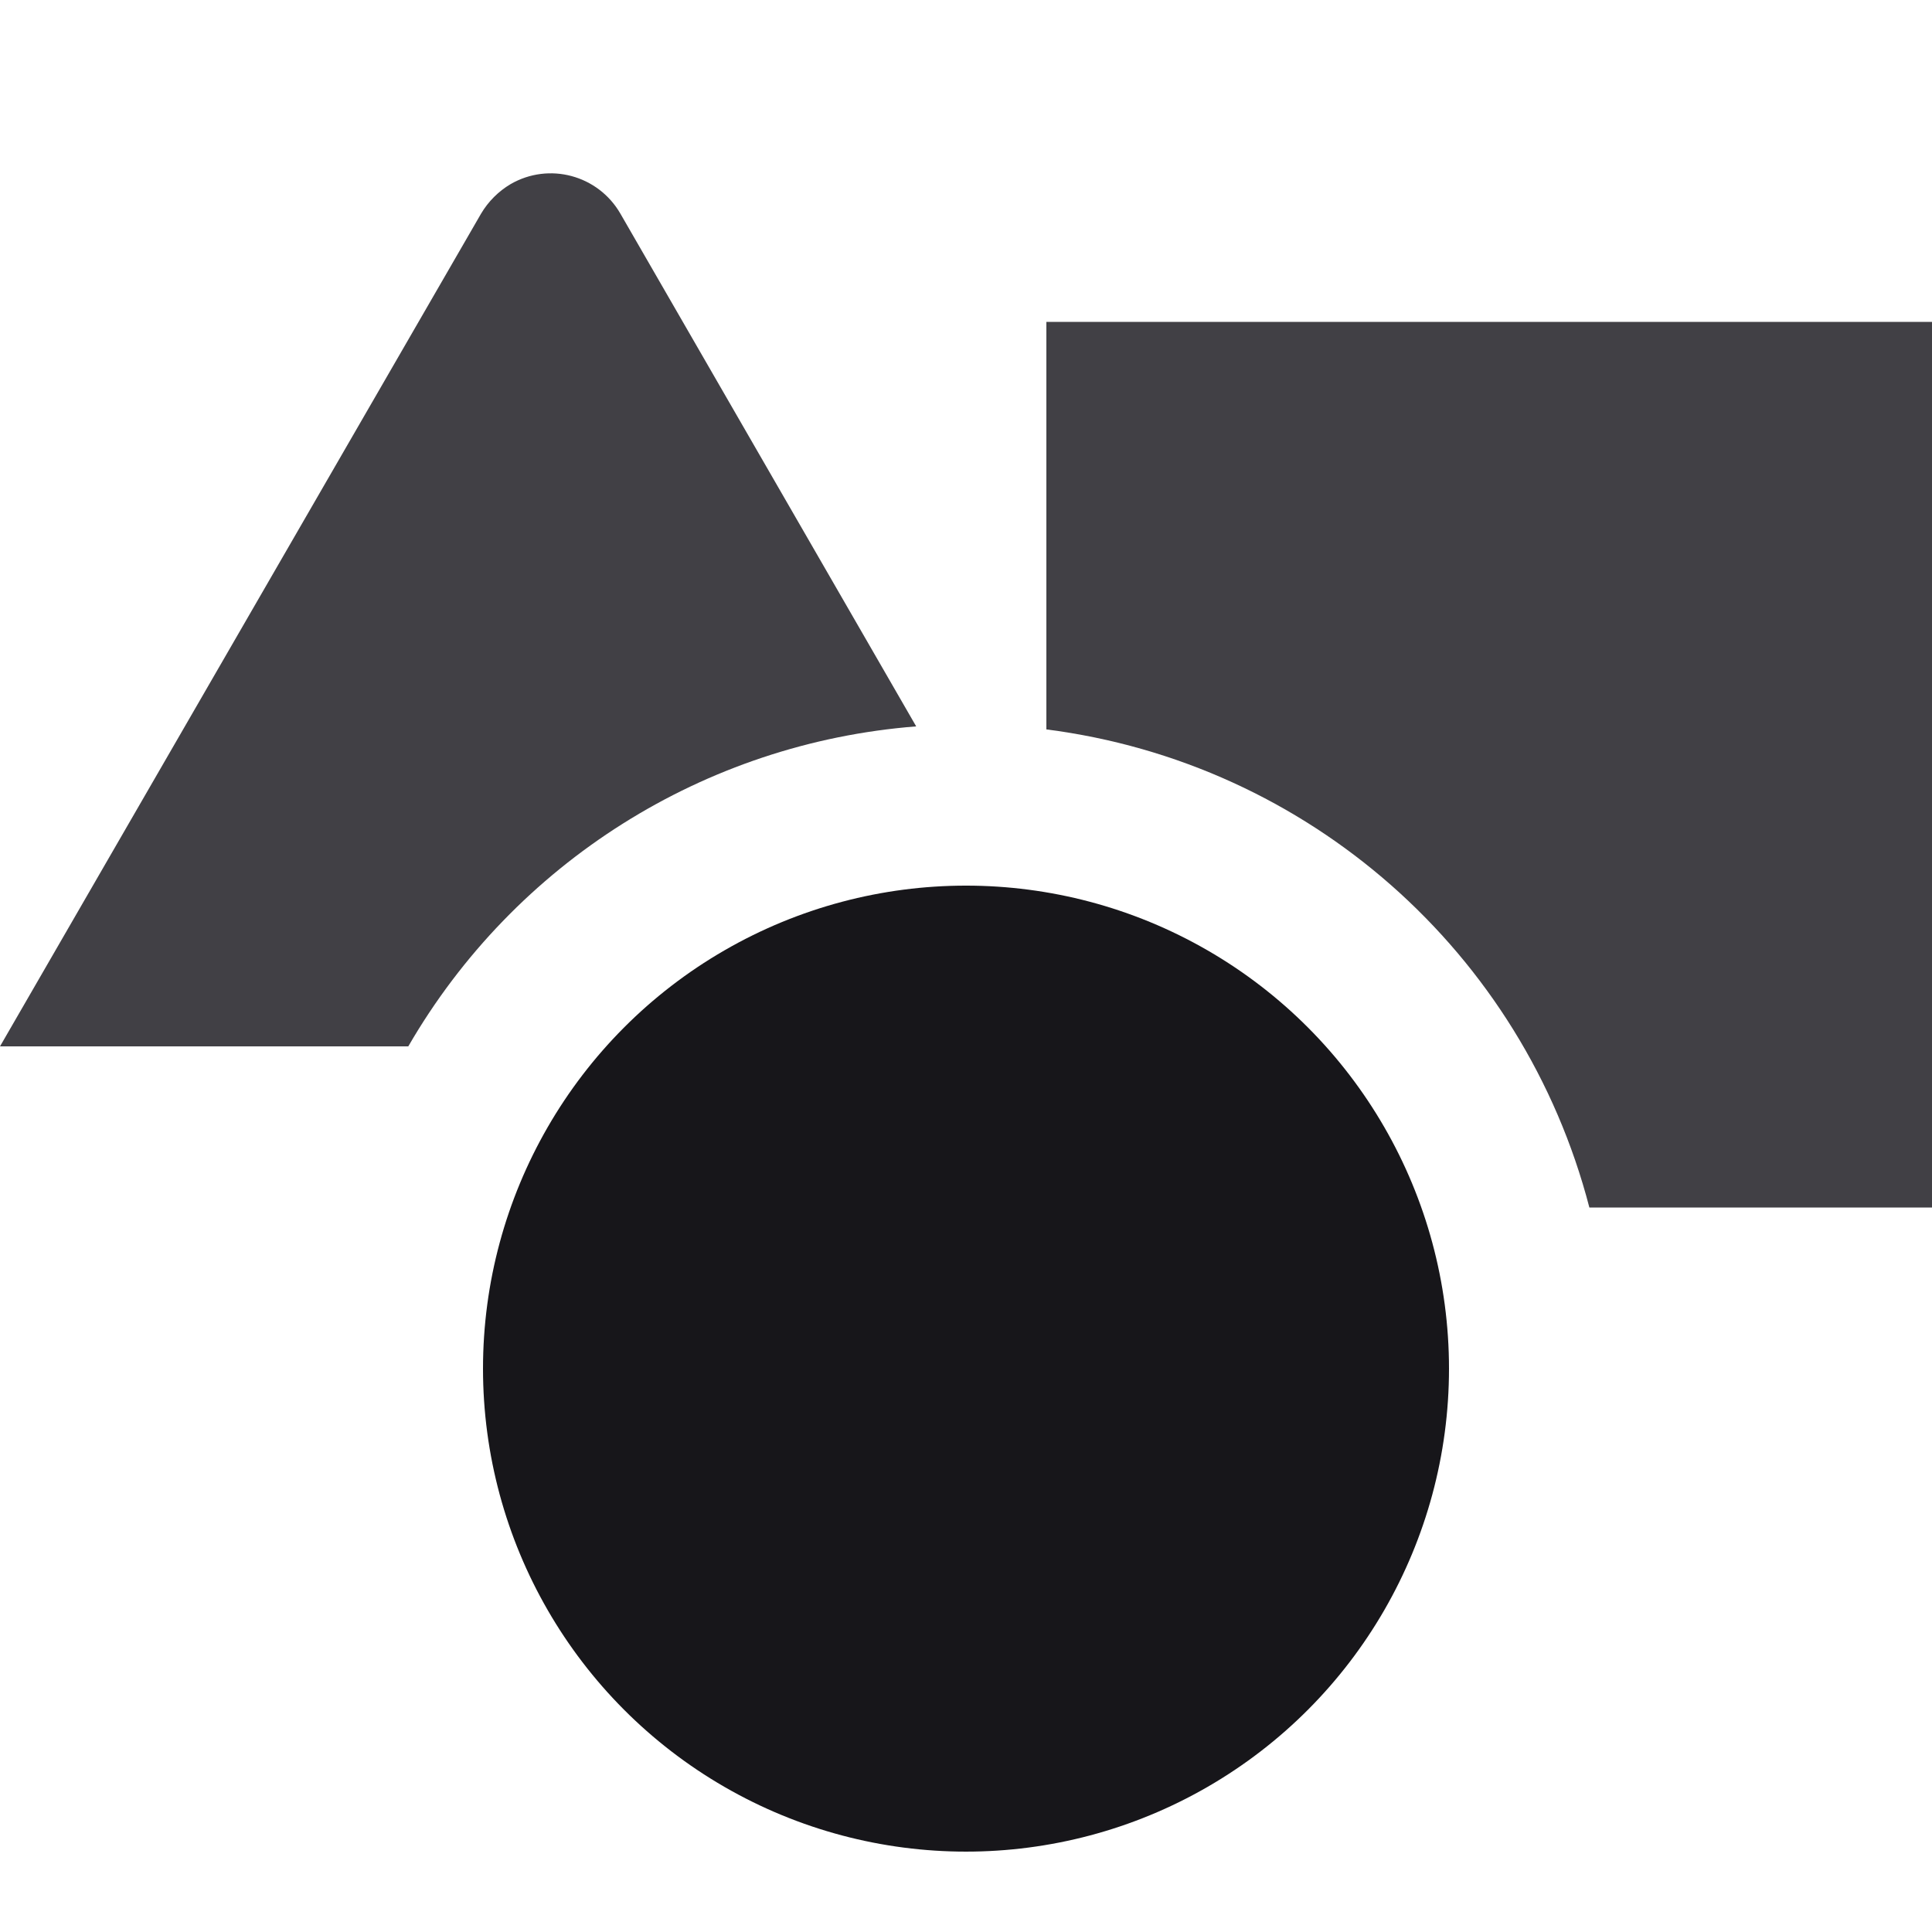 <?xml version="1.0" encoding="UTF-8"?>
<!-- Generator: Adobe Illustrator 27.9.0, SVG Export Plug-In . SVG Version: 6.00 Build 0)  -->
<svg xmlns="http://www.w3.org/2000/svg" xmlns:xlink="http://www.w3.org/1999/xlink" version="1.1" id="Layer_1" x="0px" y="0px" viewBox="0 0 512 512" style="enable-background:new 0 0 512 512;" xml:space="preserve">
<style type="text/css">
	.st0{fill:#17161A;}
	.st1{fill:#414045;}
</style>
<circle class="st0" cx="256" cy="362.7" r="128"></circle>
<path class="st1" d="M242.8,192.5L164.4,56.6c-5.9-10.2-18.9-13.7-29.1-7.8c-3.2,1.9-5.9,4.6-7.8,7.8L0,277.3h108.2  C136.4,228.6,186.7,196.9,242.8,192.5z"></path>
<path class="st1" d="M277.3,85.3v108c69.4,8.9,126.3,59,143.9,126.7H512V85.3H277.3z"></path>
</svg>
